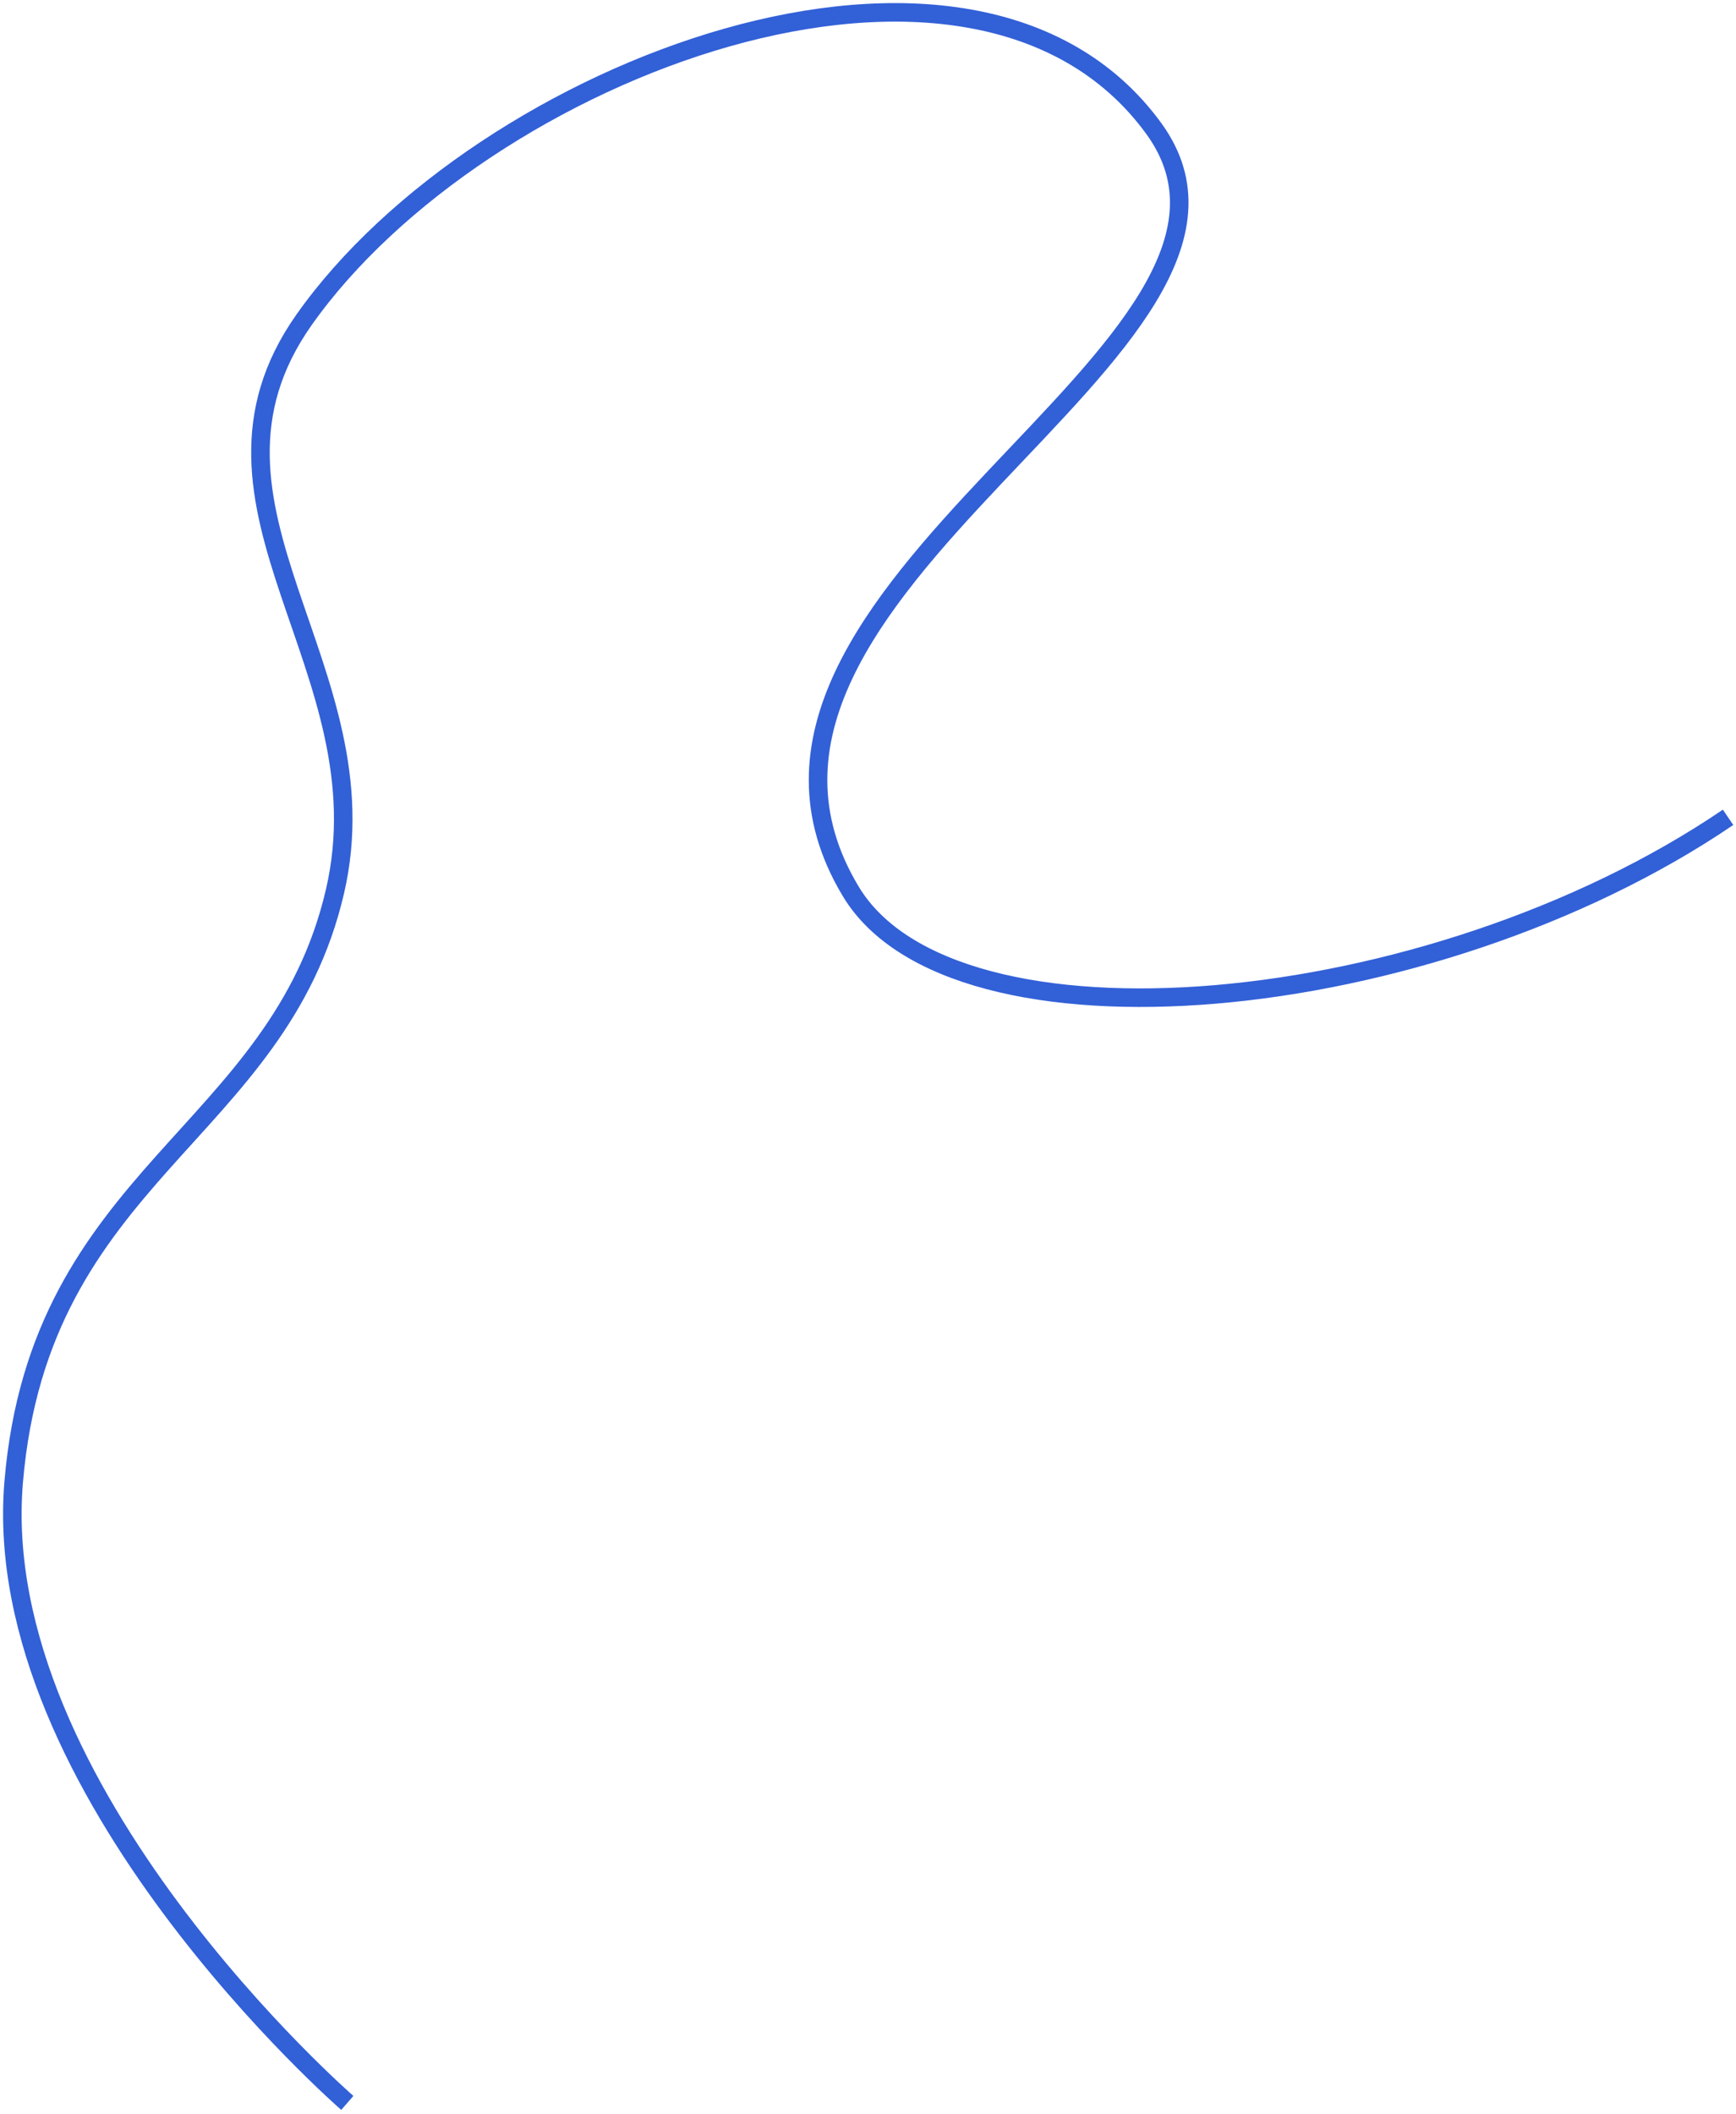 <?xml version="1.0" encoding="UTF-8"?> <svg xmlns="http://www.w3.org/2000/svg" width="281" height="342" viewBox="0 0 281 342" fill="none"> <g clip-path="url(#clip0_1448_2195)"> <path d="M279.719 132.239C231.263 165.132 154.275 171.739 137.719 144.239C108.219 95.239 212.58 56.139 186.719 20.738C157.494 -19.265 77.785 11.262 49.219 51.739C27.843 82.027 62.627 108.133 54.219 144.239C45.032 183.685 6.435 189.84 2.218 239.739C-1.998 289.637 56.219 340.239 56.219 340.239" stroke="#3260D7" stroke-width="3"></path> </g> <defs> <clipPath id="clip0_1448_2195"> <rect width="281" height="342" fill="white"></rect> </clipPath> </defs> </svg> 